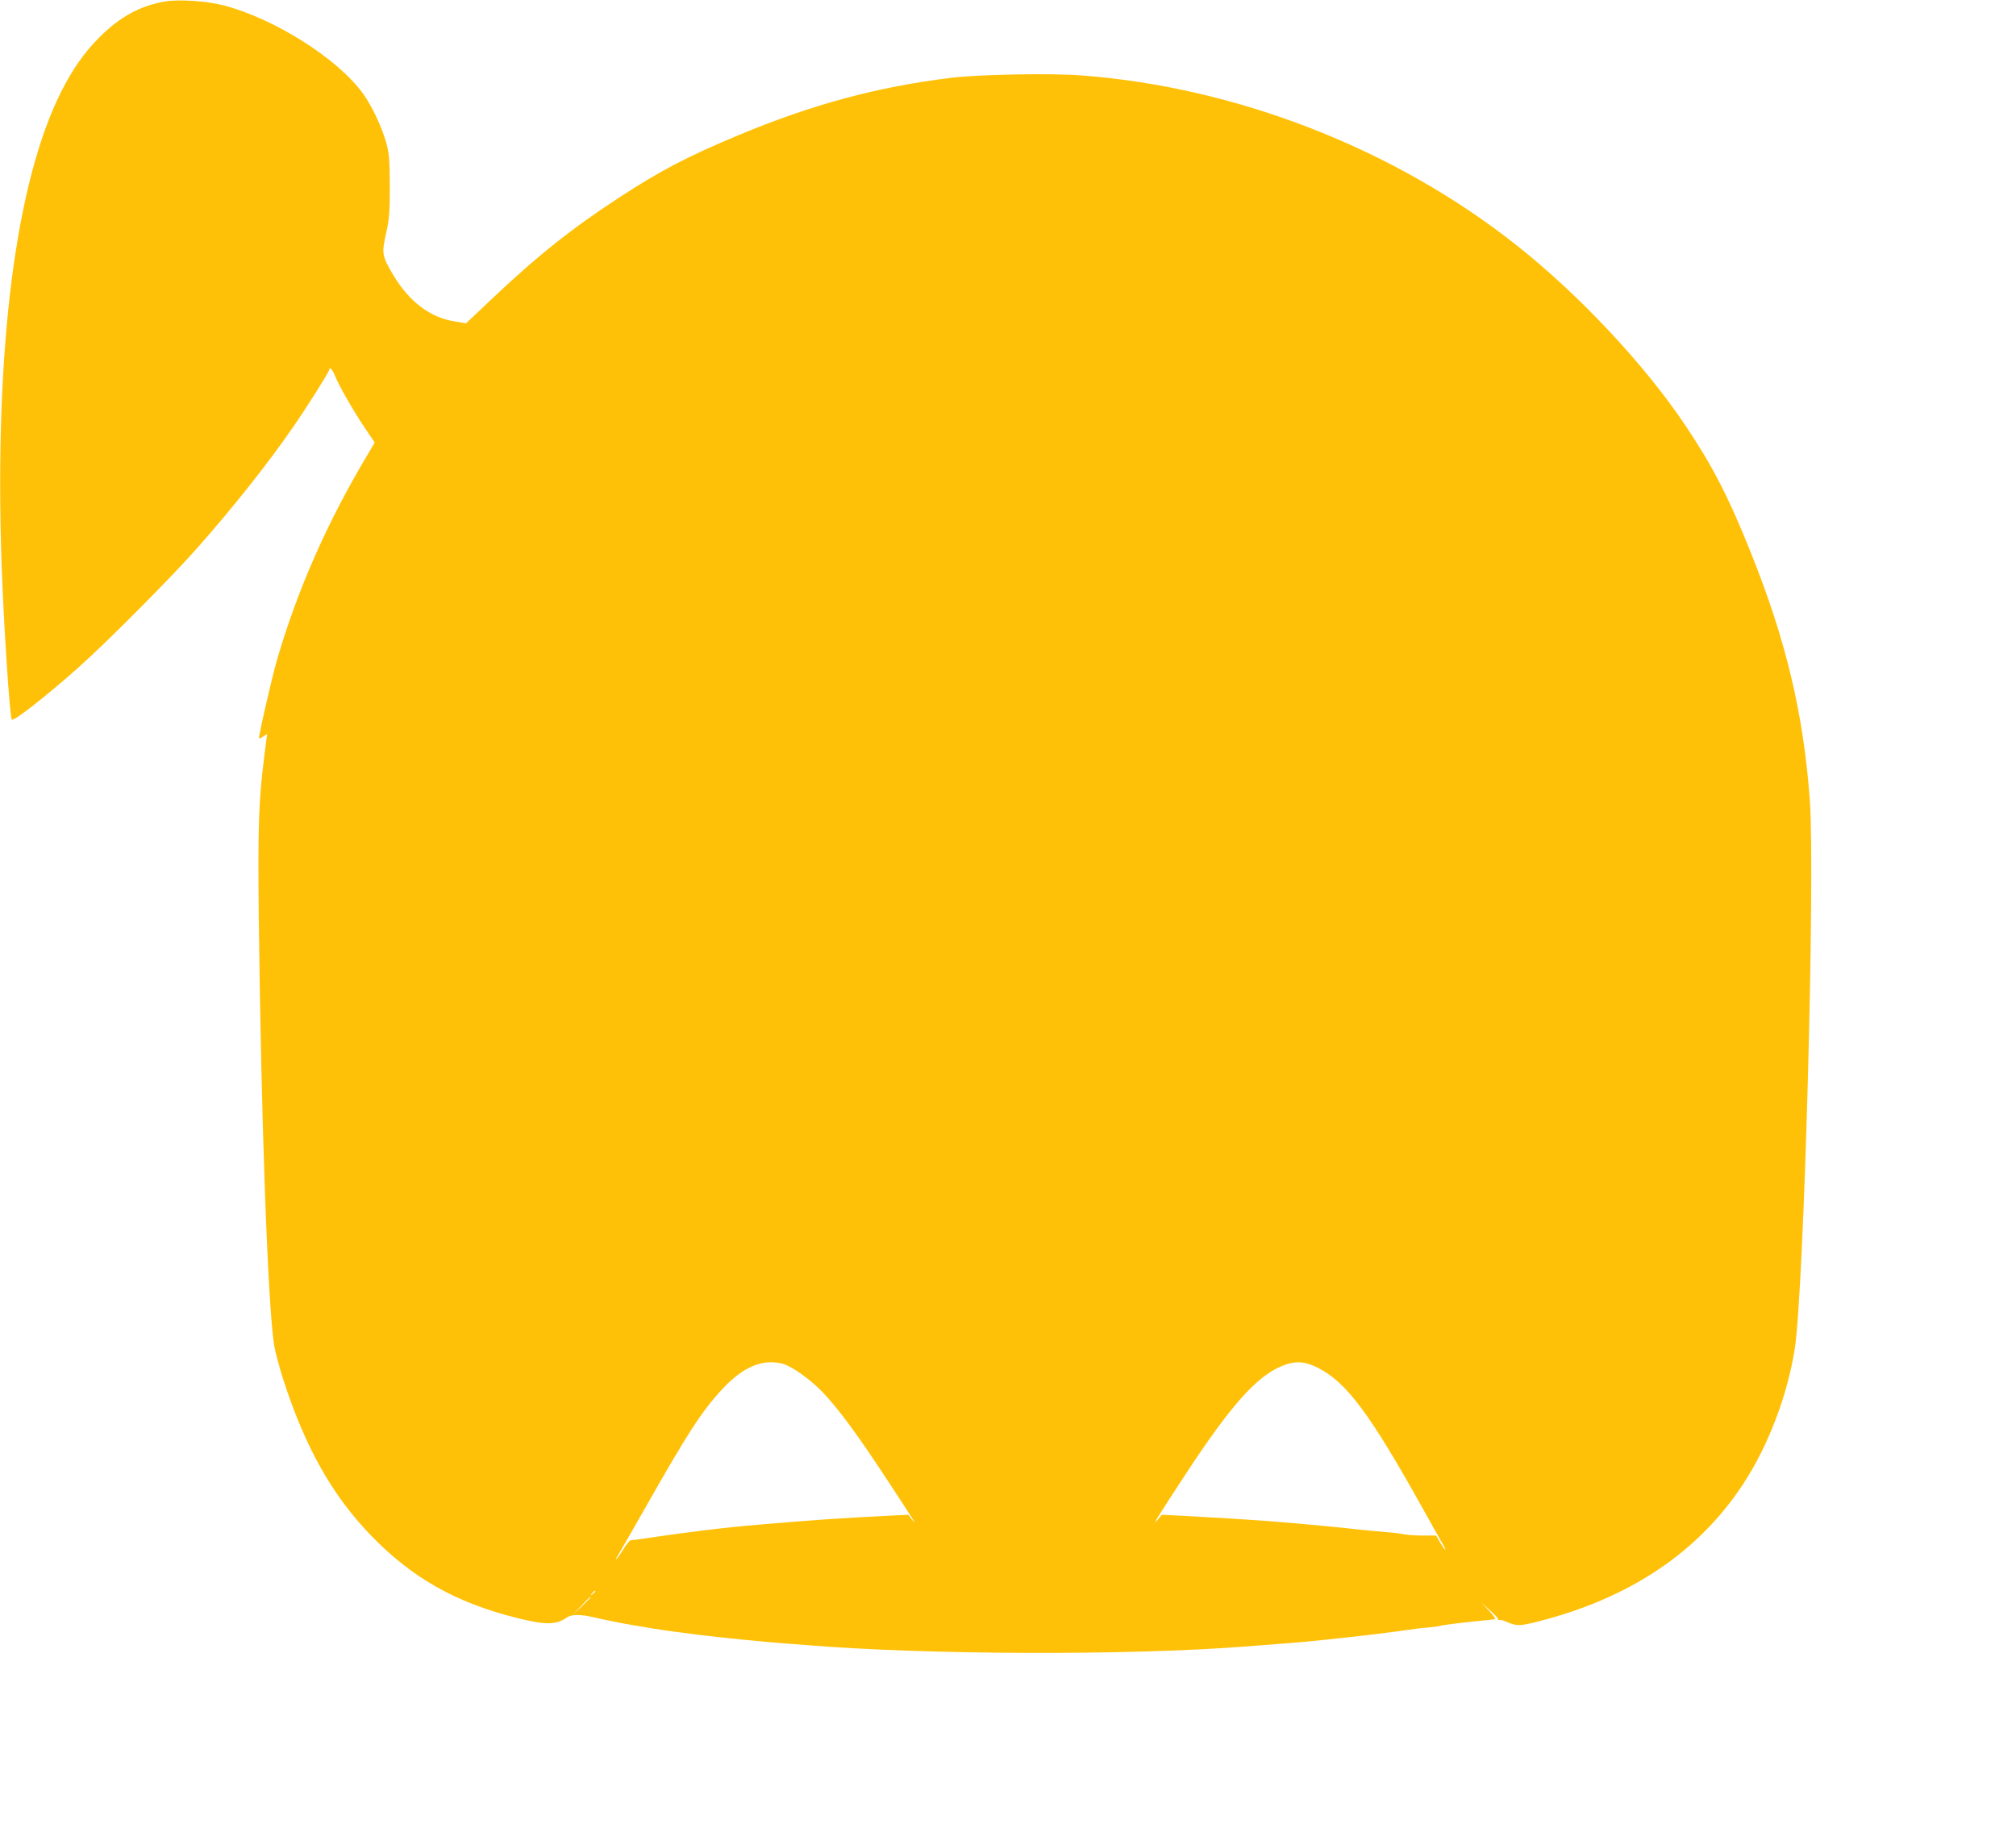 <?xml version="1.0" standalone="no"?>
<!DOCTYPE svg PUBLIC "-//W3C//DTD SVG 20010904//EN"
 "http://www.w3.org/TR/2001/REC-SVG-20010904/DTD/svg10.dtd">
<svg version="1.0" xmlns="http://www.w3.org/2000/svg"
 width="1280pt" height="1158pt" viewBox="0 0 1280 1158"
 preserveAspectRatio="xMidYMid meet">
<g transform="translate(0,1158) scale(0.1,-0.1)"
fill="#ffc107" stroke="none">
<path d="M1043 11570 c-157 -29 -280 -96 -409 -224 -98 -97 -174 -206 -247
-351 -290 -581 -423 -1636 -377 -2995 13 -377 52 -976 65 -989 13 -12 209 141
420 328 177 157 590 572 757 761 235 266 450 538 610 770 86 124 228 349 228
361 0 23 20 5 35 -33 25 -64 121 -231 192 -336 l62 -92 -46 -78 c-256 -429
-445 -858 -574 -1301 -33 -114 -120 -493 -114 -499 2 -2 14 3 27 12 l24 16
-17 -134 c-37 -287 -42 -449 -36 -1031 15 -1289 57 -2460 98 -2720 6 -38 32
-133 56 -210 139 -431 309 -735 555 -991 263 -273 543 -431 933 -528 181 -45
246 -44 316 5 27 19 86 19 164 1 68 -16 187 -40 260 -52 39 -6 93 -15 120 -20
28 -5 88 -14 135 -20 47 -6 117 -15 155 -20 116 -15 431 -47 550 -55 44 -3
103 -8 130 -10 762 -63 2044 -67 2785 -10 41 3 100 8 130 10 199 15 283 22
500 46 126 13 297 34 400 49 41 6 102 14 135 16 33 3 67 7 75 10 15 6 180 26
310 38 14 2 32 4 40 4 9 1 -4 21 -35 54 l-50 52 55 -49 c30 -26 54 -52 52 -57
-1 -5 2 -7 7 -4 5 3 29 -3 52 -14 57 -25 81 -25 197 5 579 147 1015 439 1299
871 159 242 281 561 328 858 59 369 131 3004 96 3486 -41 552 -151 1015 -376
1575 -140 350 -243 549 -415 805 -258 385 -672 827 -1070 1142 -774 613 -1773
1003 -2760 1079 -197 15 -647 7 -830 -15 -469 -57 -883 -169 -1353 -365 -323
-135 -499 -227 -757 -396 -302 -197 -524 -374 -818 -653 l-153 -145 -72 12
c-157 25 -291 127 -392 298 -70 119 -72 133 -44 260 21 94 24 134 24 303 -1
170 -4 205 -23 275 -28 99 -89 229 -146 309 -159 222 -559 476 -886 562 -107
28 -288 40 -377 24z m3929 -8650 c60 -17 180 -104 256 -185 102 -109 219 -268
404 -550 165 -251 199 -304 157 -252 l-22 29 -126 -6 c-302 -15 -487 -28 -826
-57 -207 -17 -459 -48 -740 -90 -33 -5 -65 -9 -71 -9 -6 0 -28 -27 -48 -60
-21 -33 -40 -60 -43 -60 -3 0 2 11 10 24 9 13 83 143 166 288 275 486 365 625
496 767 134 144 259 196 387 161z m3394 -24 c184 -93 331 -290 674 -906 56
-102 112 -200 122 -217 11 -18 17 -33 14 -33 -3 0 -17 20 -32 45 l-26 45 -83
0 c-46 0 -106 4 -132 10 -26 5 -82 11 -123 14 -41 3 -113 10 -160 15 -90 11
-321 33 -530 50 -124 10 -349 24 -589 37 l-125 6 -28 -34 c-37 -43 -1 16 180
292 285 435 450 620 610 686 84 35 144 32 228 -10z m-4586 -1420 c0 -2 -8 -10
-17 -17 -16 -13 -17 -12 -4 4 13 16 21 21 21 13z m-30 -39 c0 -1 -26 -27 -57
-57 l-58 -55 55 58 c50 53 60 62 60 54z"/>
</g>
</svg>
